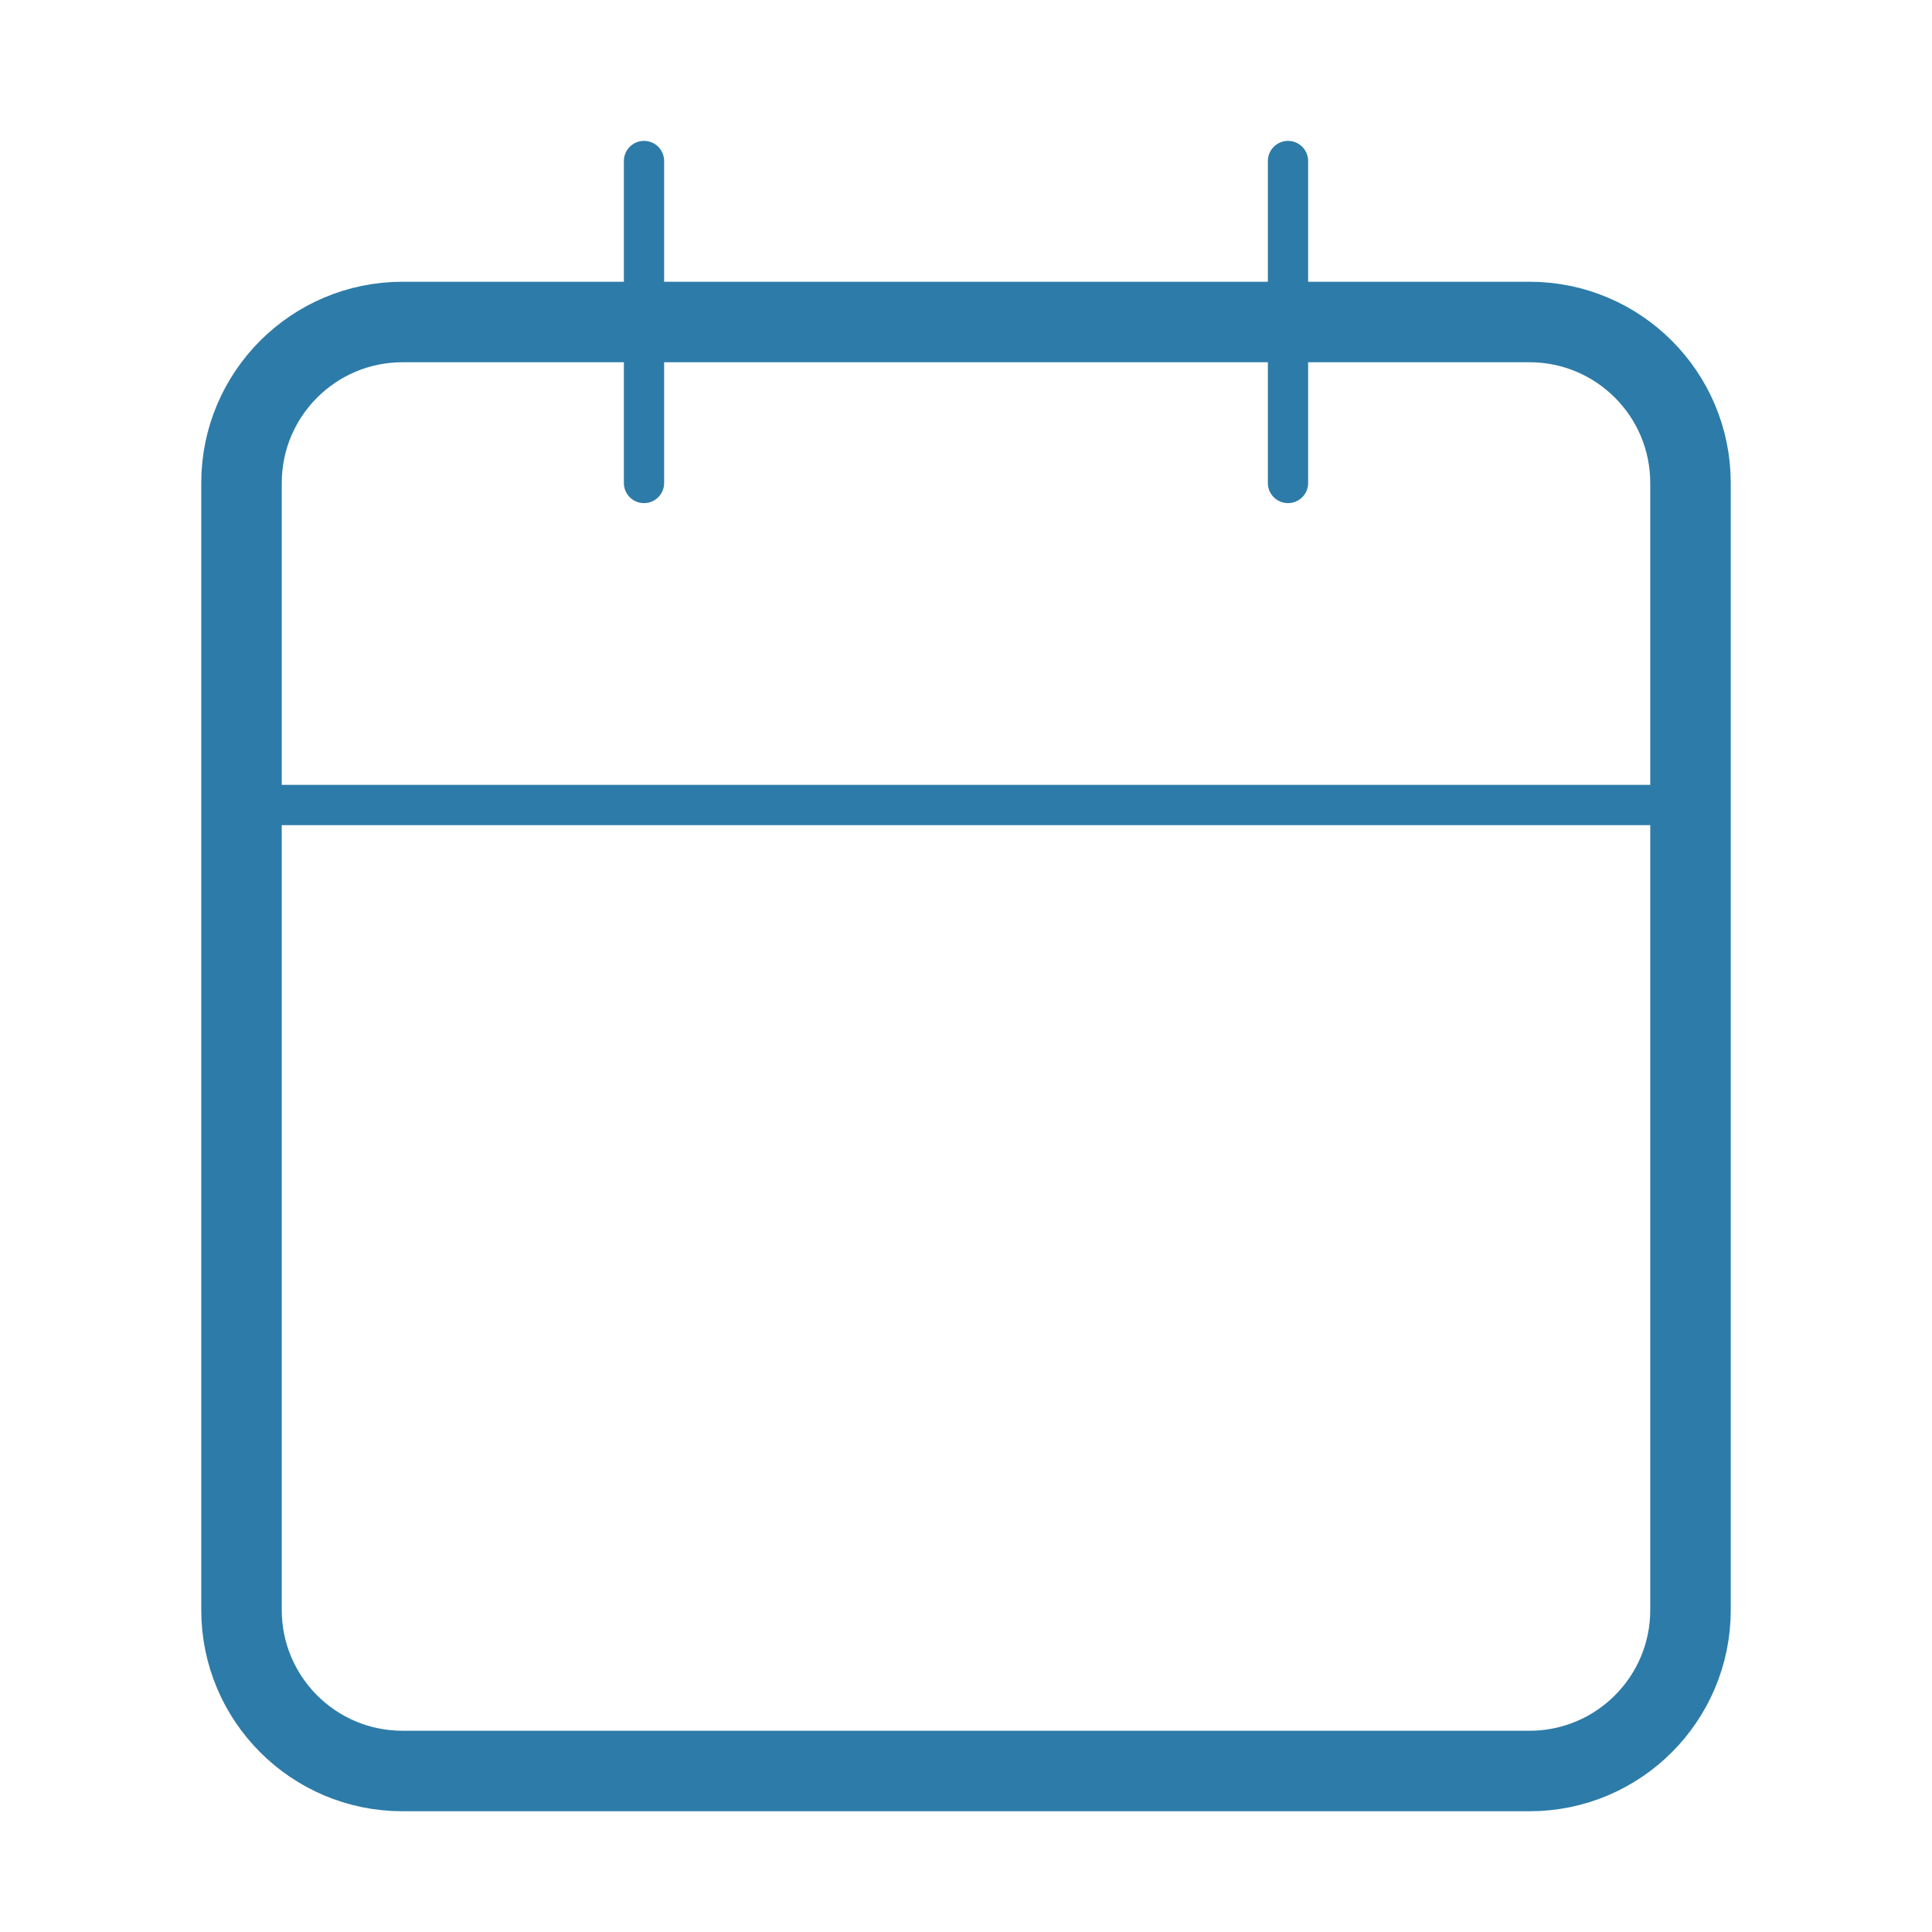 <svg width="48" height="48" viewBox="0 0 48 48" fill="none" xmlns="http://www.w3.org/2000/svg">
<path d="M38 8H10C7.791 8 6 9.791 6 12V40C6 42.209 7.791 44 10 44H38C40.209 44 42 42.209 42 40V12C42 9.791 40.209 8 38 8Z" stroke="#2D7BA8" stroke-width="2" stroke-linecap="round"/>
<path d="M32 4V12" stroke="#2D7BA8" stroke-linecap="round"/>
<path d="M16 4V12" stroke="#2D7BA8" stroke-linecap="round"/>
<path d="M6 20H42" stroke="#2D7BA8" stroke-linecap="round"/>
</svg>
